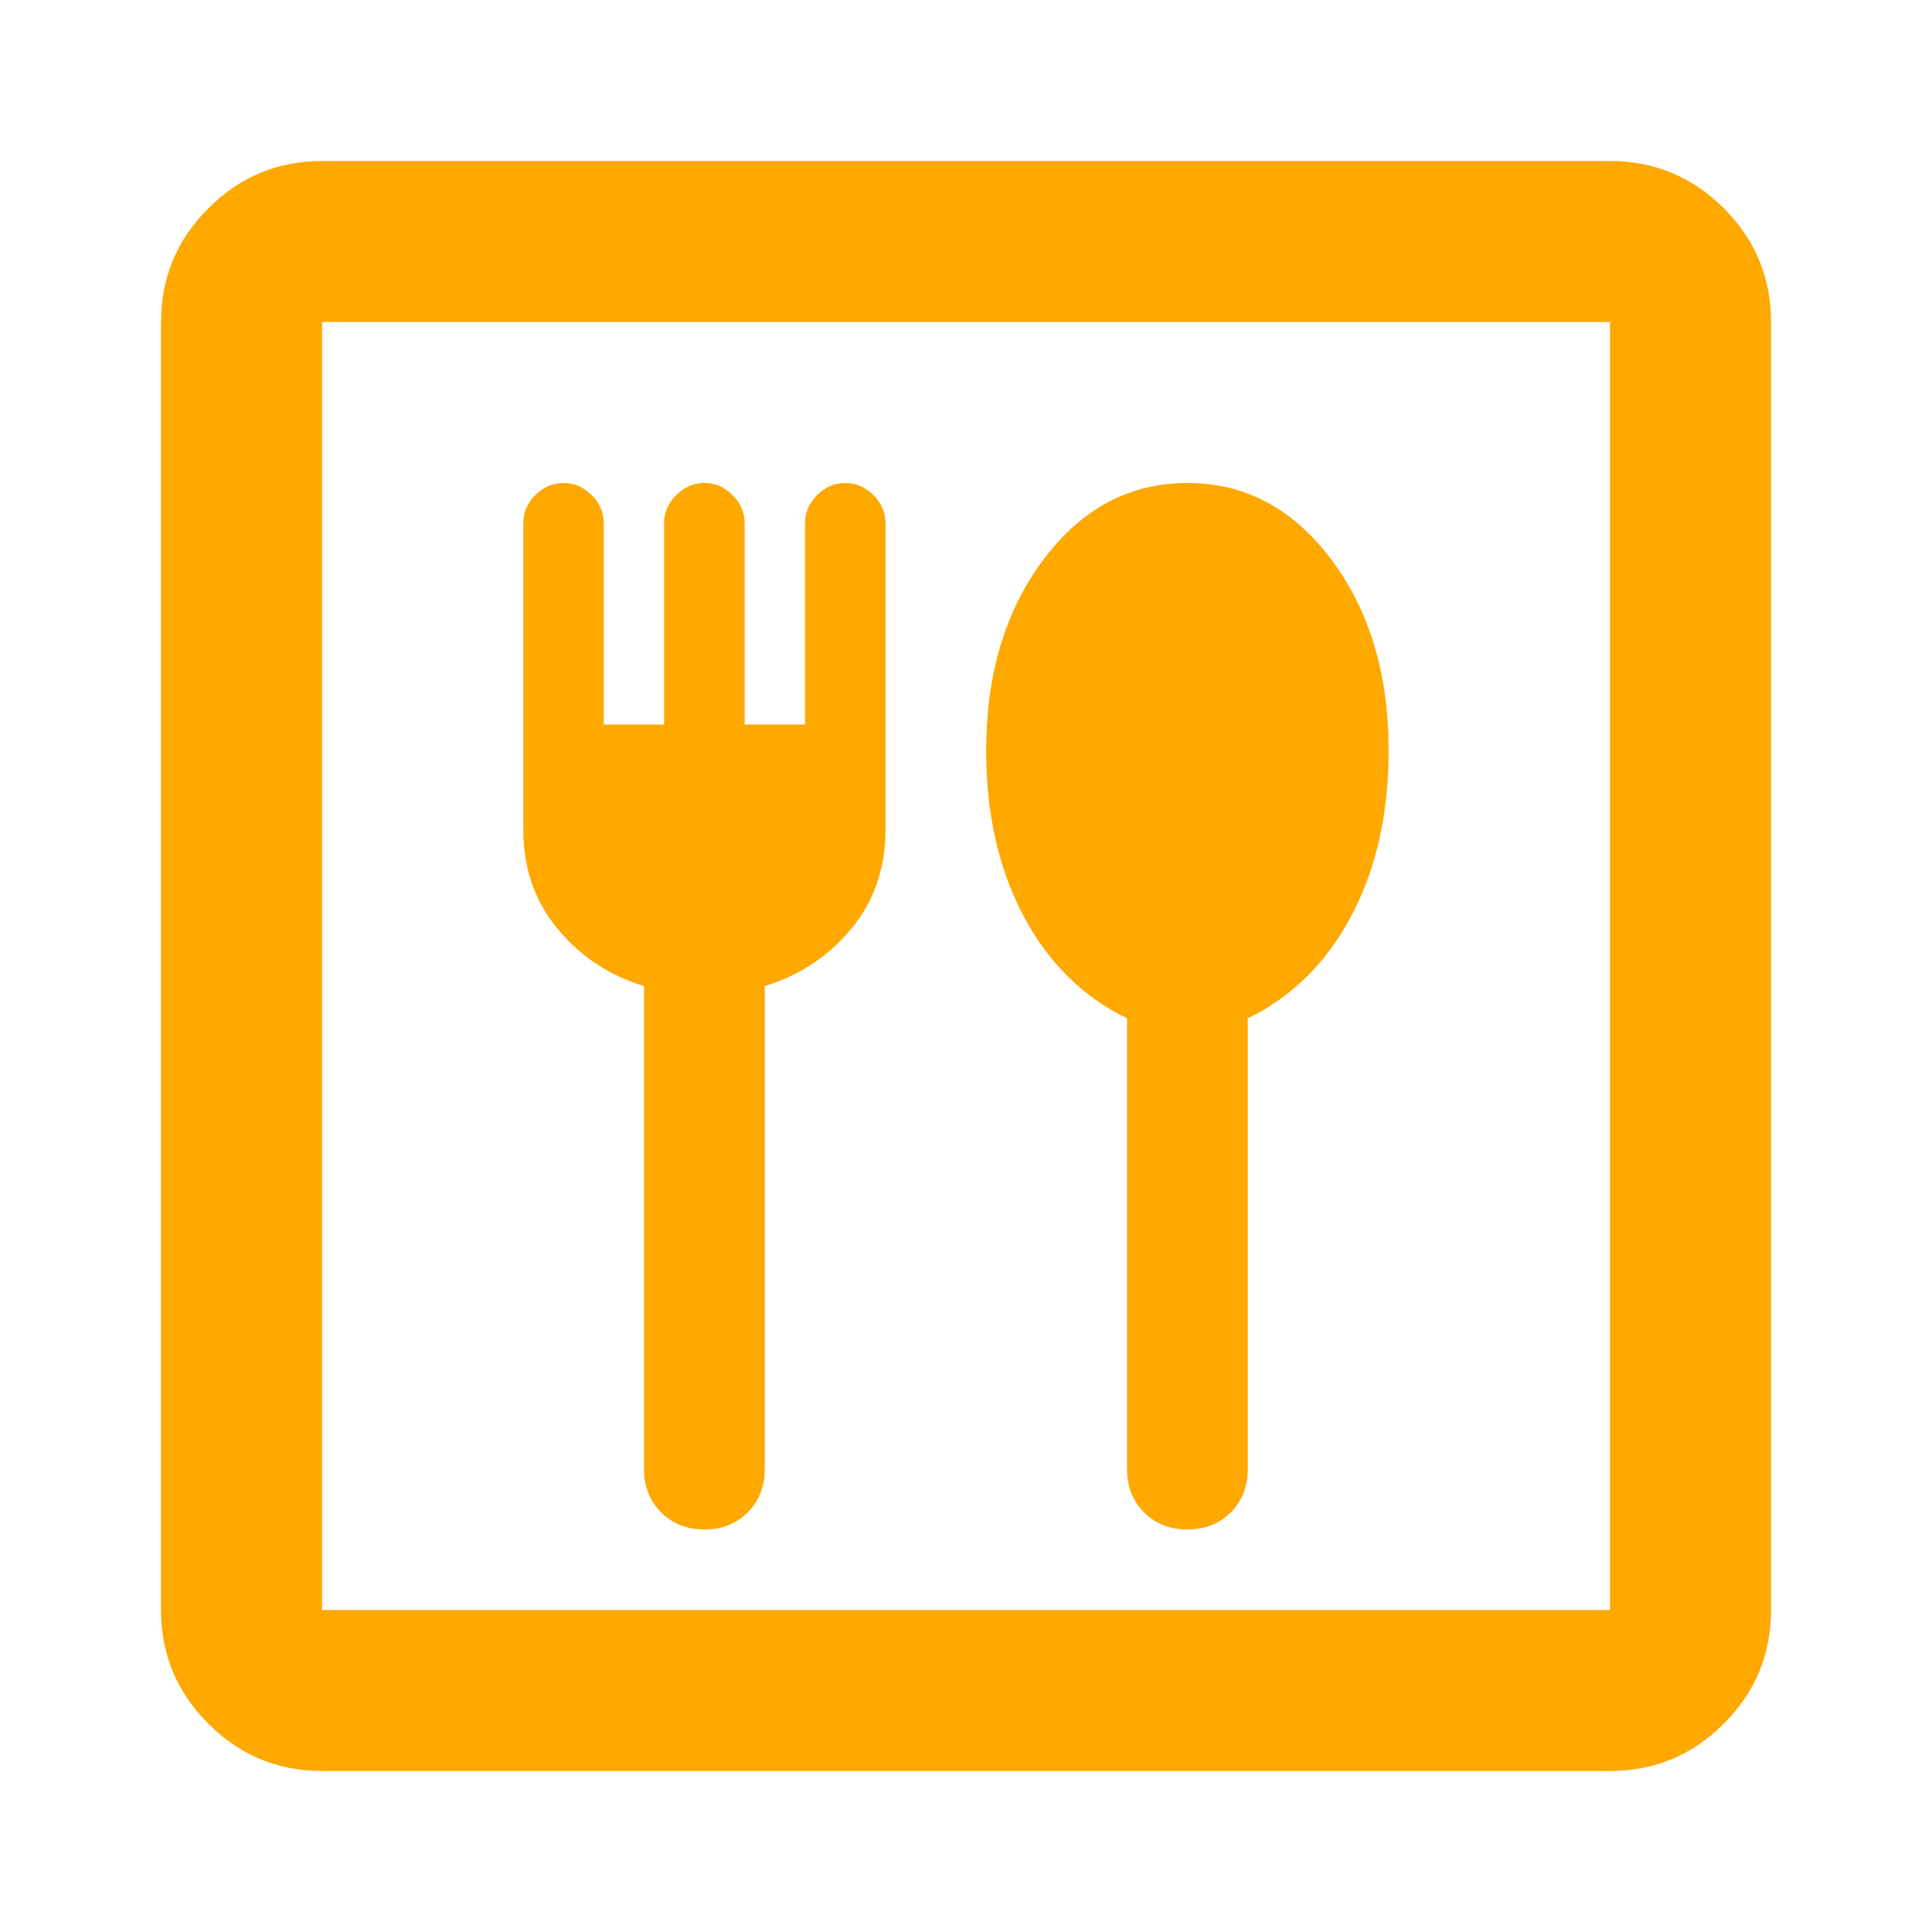 <svg width="32" height="32" viewBox="0 0 32 32" fill="none" xmlns="http://www.w3.org/2000/svg">
<path d="M5.334 29.333C4.6 29.333 3.973 29.073 3.451 28.551C2.928 28.028 2.667 27.4 2.667 26.667V5.333C2.667 4.6 2.928 3.972 3.451 3.449C3.973 2.928 4.6 2.667 5.334 2.667H26.667C27.4 2.667 28.028 2.928 28.551 3.449C29.073 3.972 29.334 4.6 29.334 5.333V26.667C29.334 27.4 29.073 28.028 28.551 28.551C28.028 29.073 27.4 29.333 26.667 29.333H5.334ZM5.334 26.667H26.667V5.333H5.334V26.667ZM11.667 25.333C11.956 25.333 12.195 25.239 12.384 25.051C12.573 24.861 12.667 24.622 12.667 24.333V16.333C13.245 16.156 13.723 15.839 14.1 15.383C14.478 14.928 14.667 14.378 14.667 13.733V8.667C14.667 8.489 14.6 8.333 14.467 8.2C14.334 8.067 14.178 8 14 8C13.822 8 13.667 8.067 13.534 8.2C13.4 8.333 13.334 8.489 13.334 8.667V12H12.334V8.667C12.334 8.489 12.267 8.333 12.134 8.2C12 8.067 11.845 8 11.667 8C11.489 8 11.334 8.067 11.2 8.2C11.067 8.333 11 8.489 11 8.667V12H10V8.667C10 8.489 9.934 8.333 9.8 8.2C9.667 8.067 9.511 8 9.334 8C9.156 8 9 8.067 8.867 8.2C8.734 8.333 8.667 8.489 8.667 8.667V13.733C8.667 14.378 8.856 14.928 9.234 15.383C9.611 15.839 10.089 16.156 10.667 16.333V24.333C10.667 24.622 10.762 24.861 10.951 25.051C11.139 25.239 11.378 25.333 11.667 25.333ZM19.667 25.333C19.956 25.333 20.195 25.239 20.384 25.051C20.573 24.861 20.667 24.622 20.667 24.333V16.867C21.4 16.511 21.973 15.944 22.384 15.167C22.795 14.389 23 13.478 23 12.433C23 11.167 22.684 10.111 22.051 9.267C21.417 8.422 20.622 8 19.667 8C18.711 8 17.917 8.422 17.284 9.267C16.651 10.111 16.334 11.167 16.334 12.433C16.334 13.478 16.539 14.389 16.951 15.167C17.362 15.944 17.934 16.511 18.667 16.867V24.333C18.667 24.622 18.762 24.861 18.951 25.051C19.139 25.239 19.378 25.333 19.667 25.333ZM5.334 5.333V26.667V5.333Z" fill="#FFA800"/>
</svg>
